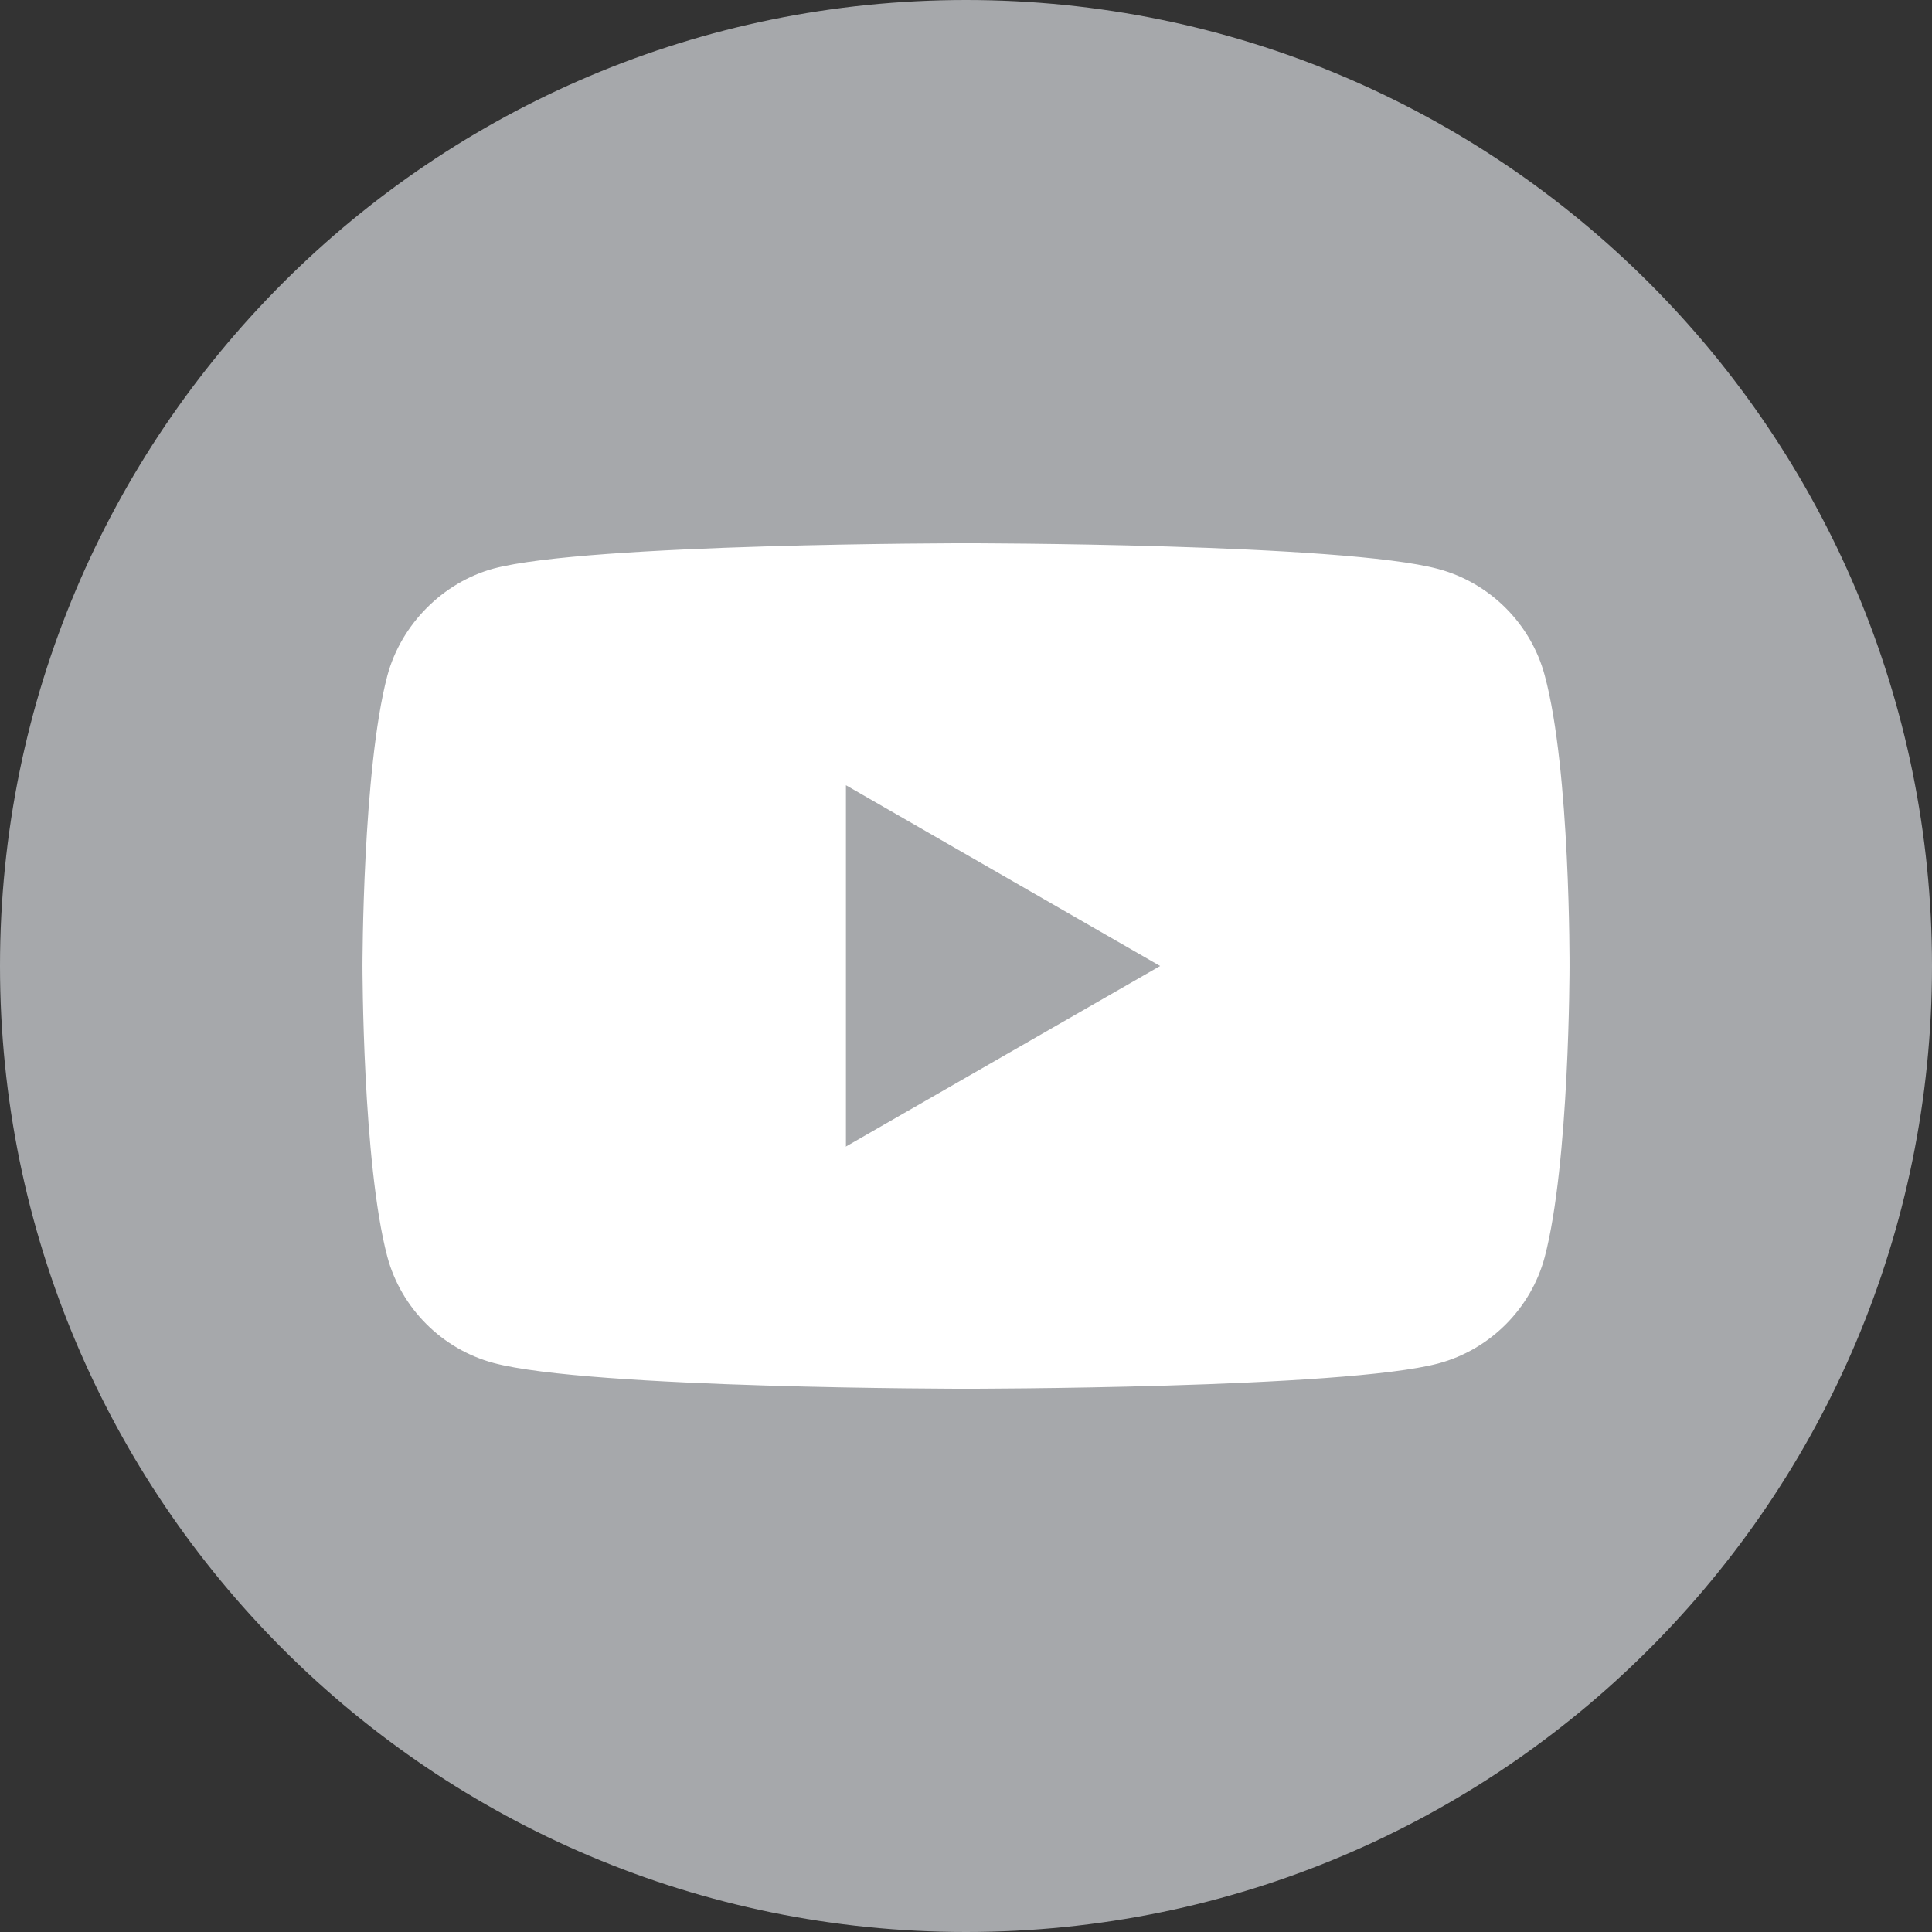 <svg xmlns="http://www.w3.org/2000/svg" xmlns:xlink="http://www.w3.org/1999/xlink" id="Layer_1" x="0px" y="0px" viewBox="0 0 42 42" style="enable-background:new 0 0 42 42;" xml:space="preserve"><rect x="0" y="0" width="42" height="42" fill="#333333" stroke="none"/><style type="text/css">	.st0{fill:#FFFFFF;}	.st1{fill:#A6A8AB;}</style><circle class="st0" cx="21" cy="21" r="20.5"></circle><path class="st1" d="M18.38,24.93L25.22,21l-6.83-3.93v7.86H18.38z M21,0C9.4,0,0,9.4,0,21s9.4,21,21,21s21-9.4,21-21S32.6,0,21,0 L21,0z M34.12,21.02c0,0,0,4.26-0.54,6.31c-0.3,1.12-1.19,2.01-2.31,2.31C29.21,30.19,21,30.19,21,30.19s-8.19,0-10.27-0.56 c-1.12-0.3-2.01-1.19-2.31-2.31C7.88,25.28,7.88,21,7.88,21s0-4.26,0.54-6.31c0.3-1.12,1.21-2.03,2.31-2.33 C12.79,11.81,21,11.81,21,11.81s8.21,0,10.27,0.56c1.12,0.3,2.01,1.19,2.31,2.31C34.14,16.74,34.12,21.02,34.12,21.02L34.12,21.02z"></path></svg>
